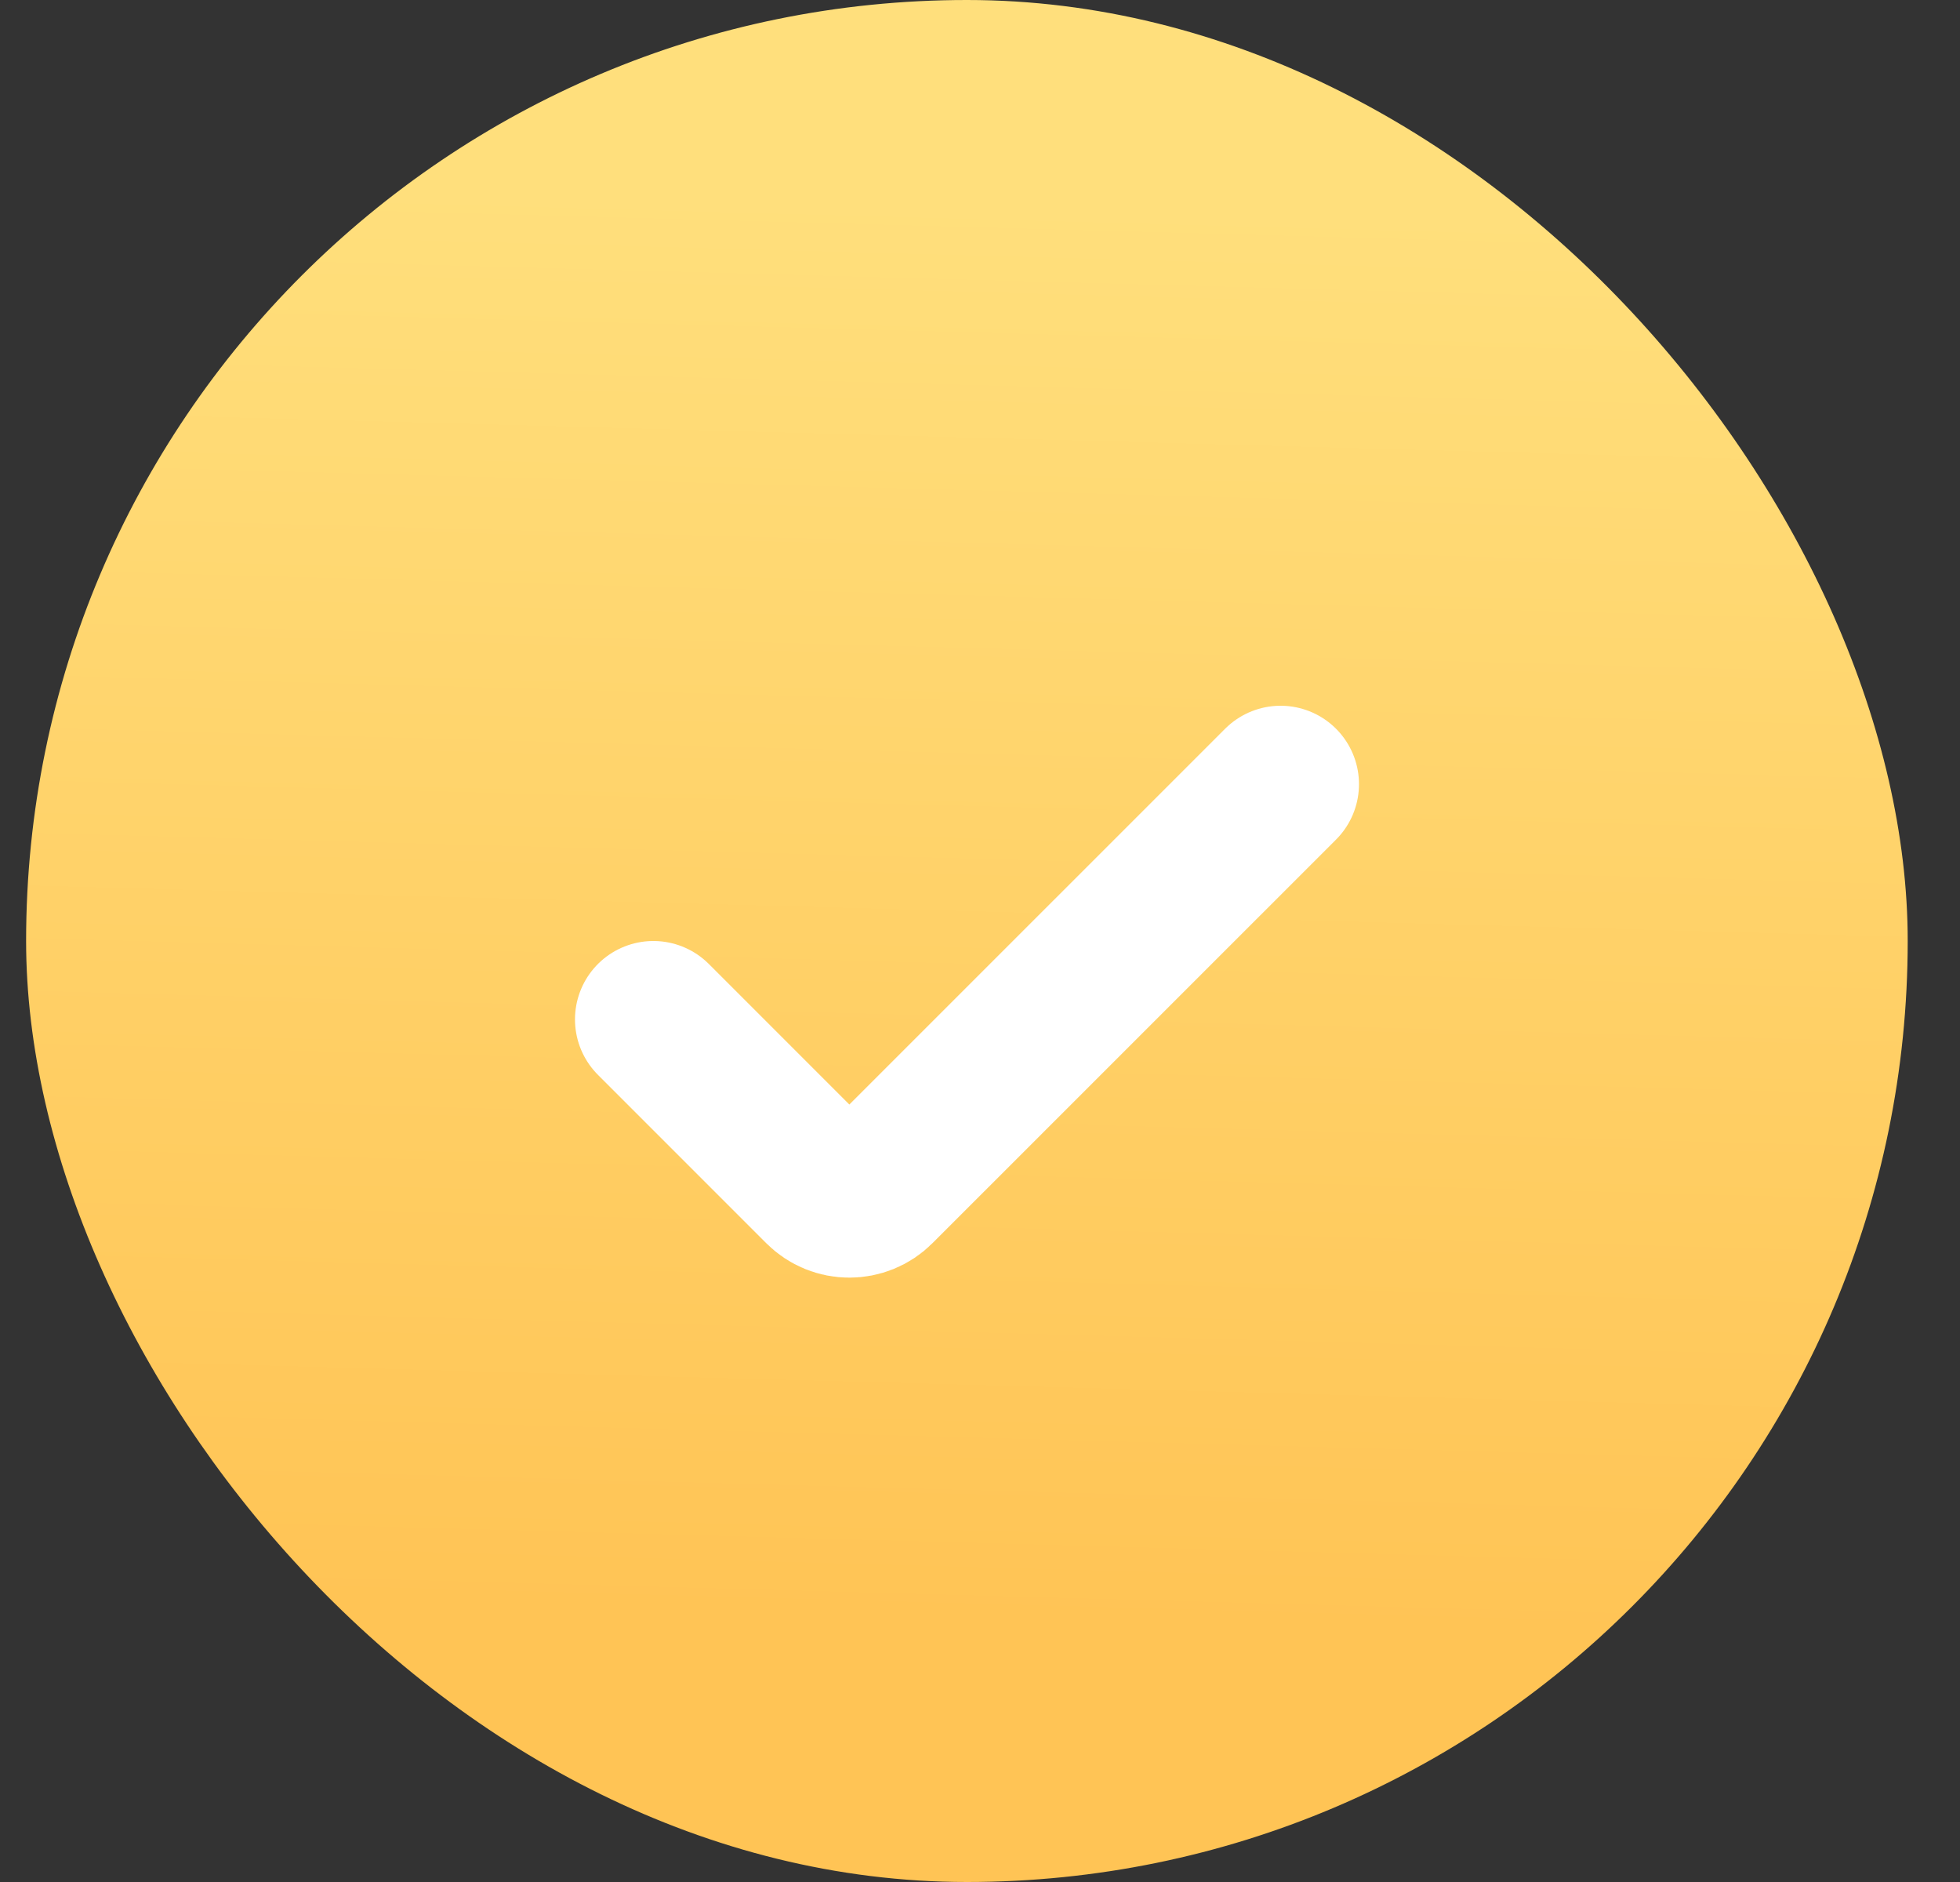 <svg width="25" height="24" viewBox="0 0 25 24" fill="none" xmlns="http://www.w3.org/2000/svg">
<rect x="0" y="0" width="25" height="24" fill="#333333" stroke="none"/>
<rect x="0.333" width="24" height="24" rx="12" fill="url(#paint0_linear_7567_9532)"/>
<path d="M16.334 10L11.187 15.146C10.992 15.342 10.675 15.342 10.48 15.146L8.334 13" stroke="white" stroke-width="2" stroke-linecap="round"/>
<defs>
<linearGradient id="paint0_linear_7567_9532" x1="2.579" y1="2.297" x2="2.084" y2="20.393" gradientUnits="userSpaceOnUse">
<stop stop-color="#FFDF7C"/>
<stop offset="1" stop-color="#FFC455"/>
</linearGradient>
</defs>
</svg>

